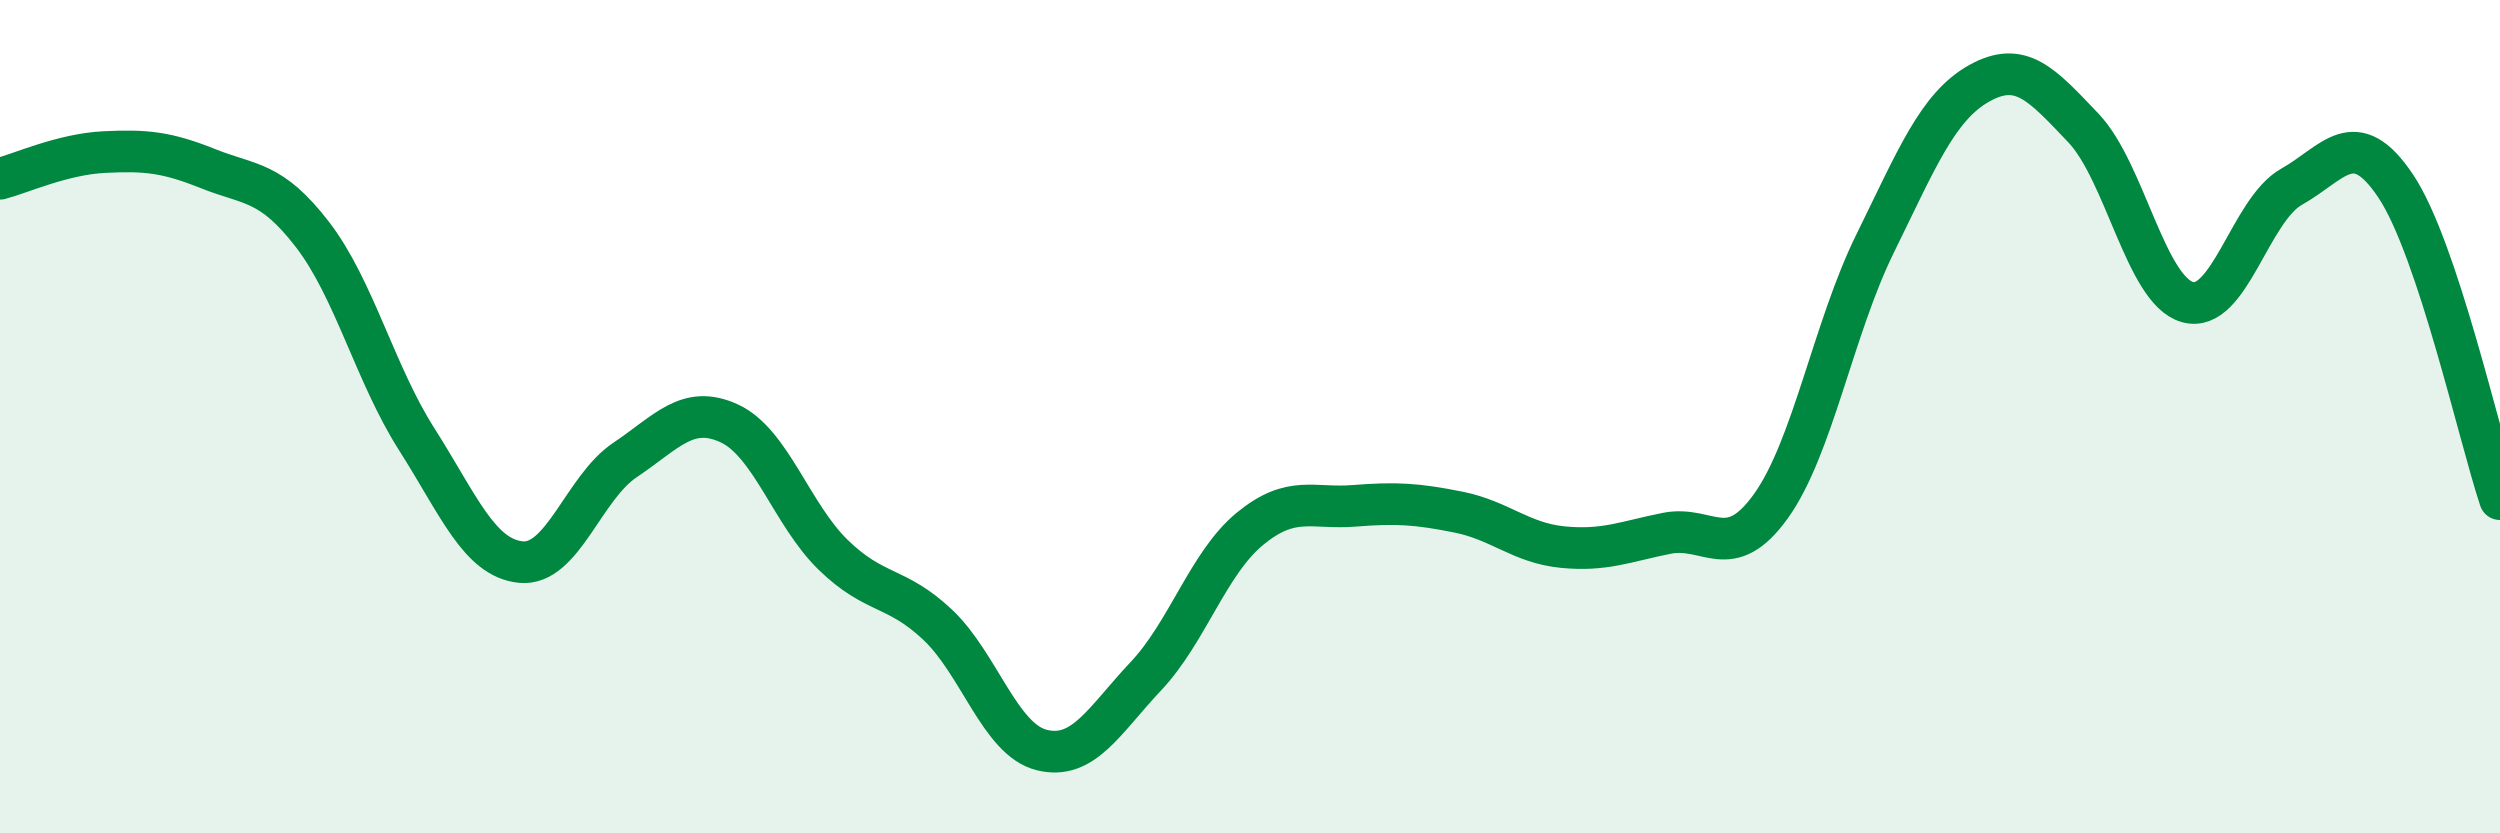
    <svg width="60" height="20" viewBox="0 0 60 20" xmlns="http://www.w3.org/2000/svg">
      <path
        d="M 0,4.29 C 0.5,4.16 1.5,3.7 2.5,3.65 C 3.5,3.6 4,3.65 5,4.05 C 6,4.45 6.5,4.33 7.5,5.63 C 8.5,6.93 9,8.97 10,10.54 C 11,12.11 11.5,13.39 12.5,13.49 C 13.5,13.59 14,11.71 15,11.04 C 16,10.37 16.5,9.7 17.5,10.16 C 18.5,10.62 19,12.35 20,13.32 C 21,14.29 21.5,14.05 22.5,14.99 C 23.5,15.93 24,17.75 25,18 C 26,18.25 26.5,17.29 27.5,16.23 C 28.5,15.17 29,13.51 30,12.69 C 31,11.87 31.5,12.22 32.5,12.14 C 33.5,12.06 34,12.09 35,12.29 C 36,12.49 36.5,13.03 37.5,13.13 C 38.5,13.23 39,13 40,12.8 C 41,12.6 41.5,13.54 42.5,12.15 C 43.5,10.76 44,7.88 45,5.85 C 46,3.82 46.5,2.56 47.5,2 C 48.5,1.44 49,2.02 50,3.07 C 51,4.12 51.5,6.97 52.5,7.25 C 53.5,7.53 54,5.04 55,4.48 C 56,3.92 56.5,2.97 57.5,4.47 C 58.5,5.97 59.5,10.48 60,11.98L60 20L0 20Z"
        fill="#008740"
        opacity="0.1"
        stroke-linecap="round"
        stroke-linejoin="round"
      />
      <path
        d="M 0,4.29 C 0.5,4.16 1.5,3.7 2.5,3.65 C 3.5,3.6 4,3.65 5,4.05 C 6,4.45 6.5,4.33 7.5,5.63 C 8.5,6.93 9,8.97 10,10.54 C 11,12.11 11.5,13.39 12.5,13.49 C 13.5,13.59 14,11.71 15,11.04 C 16,10.37 16.5,9.7 17.5,10.16 C 18.5,10.62 19,12.35 20,13.32 C 21,14.29 21.5,14.05 22.5,14.99 C 23.5,15.93 24,17.75 25,18 C 26,18.25 26.5,17.29 27.5,16.23 C 28.5,15.17 29,13.51 30,12.69 C 31,11.87 31.5,12.22 32.5,12.14 C 33.5,12.06 34,12.09 35,12.29 C 36,12.49 36.5,13.03 37.5,13.13 C 38.5,13.23 39,13 40,12.8 C 41,12.6 41.5,13.54 42.5,12.15 C 43.5,10.76 44,7.88 45,5.85 C 46,3.82 46.5,2.56 47.5,2 C 48.5,1.44 49,2.02 50,3.07 C 51,4.12 51.5,6.97 52.5,7.25 C 53.5,7.53 54,5.04 55,4.48 C 56,3.92 56.5,2.97 57.5,4.47 C 58.5,5.97 59.5,10.48 60,11.98"
        stroke="#008740"
        stroke-width="1"
        fill="none"
        stroke-linecap="round"
        stroke-linejoin="round"
      />
    </svg>
  